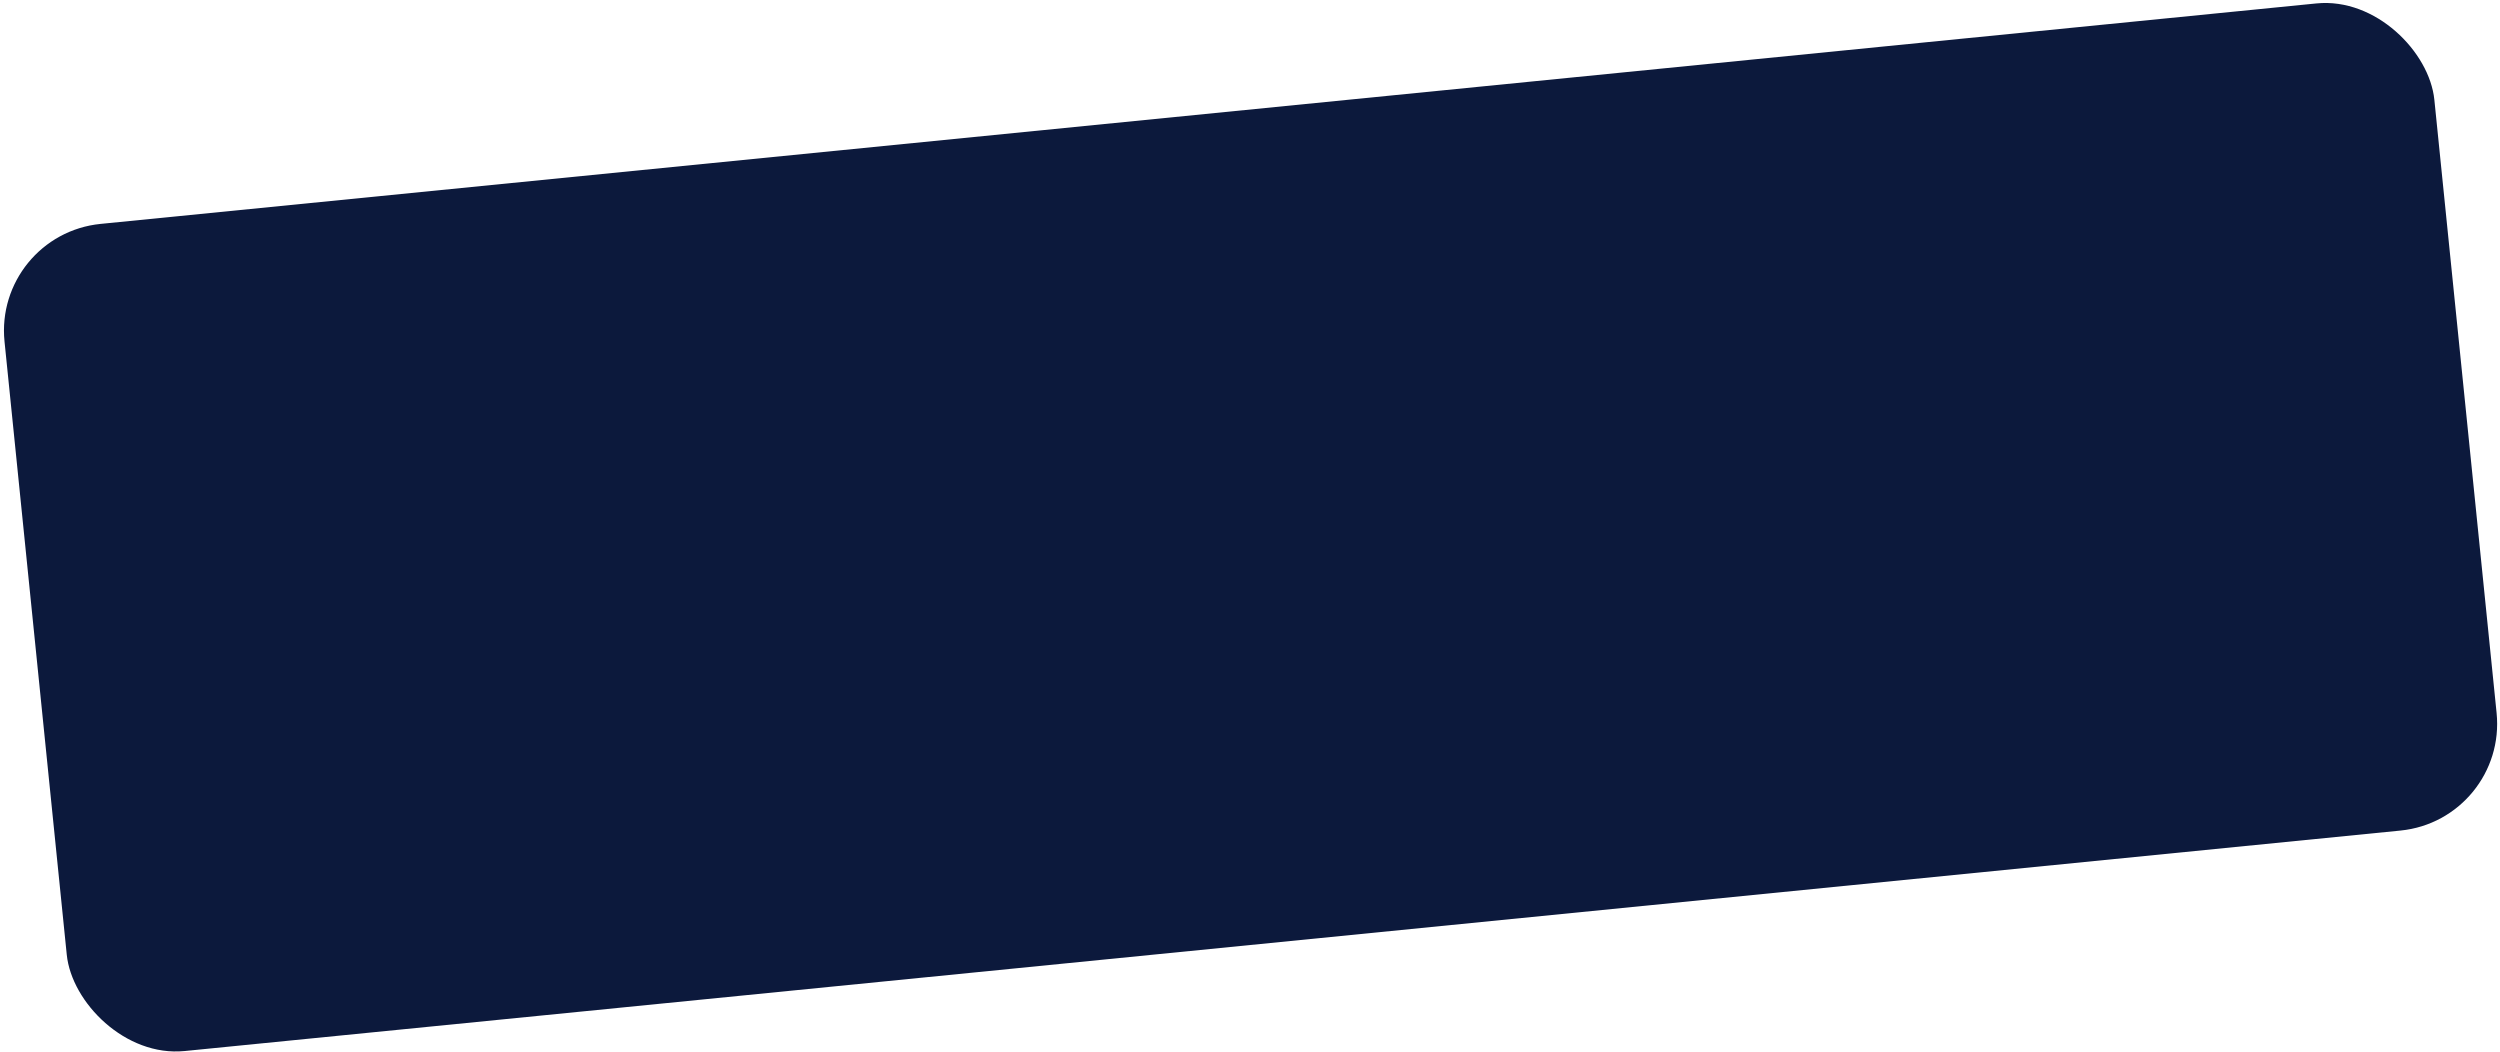 <svg width="651" height="274" viewBox="0 0 651 274" fill="none" xmlns="http://www.w3.org/2000/svg">
<rect width="635.908" height="216.47" rx="28" transform="matrix(-0.995 0.099 -0.101 -0.995 652.941 213.506)" fill="url(#paint0_linear_1155_328)"/>
<defs>
<linearGradient id="paint0_linear_1155_328" x1="357.39" y1="28.282" x2="358.47" y2="232.843" gradientUnits="userSpaceOnUse">
<stop offset="1" stop-color="#0C193C"/>
</linearGradient>
</defs>
</svg>
